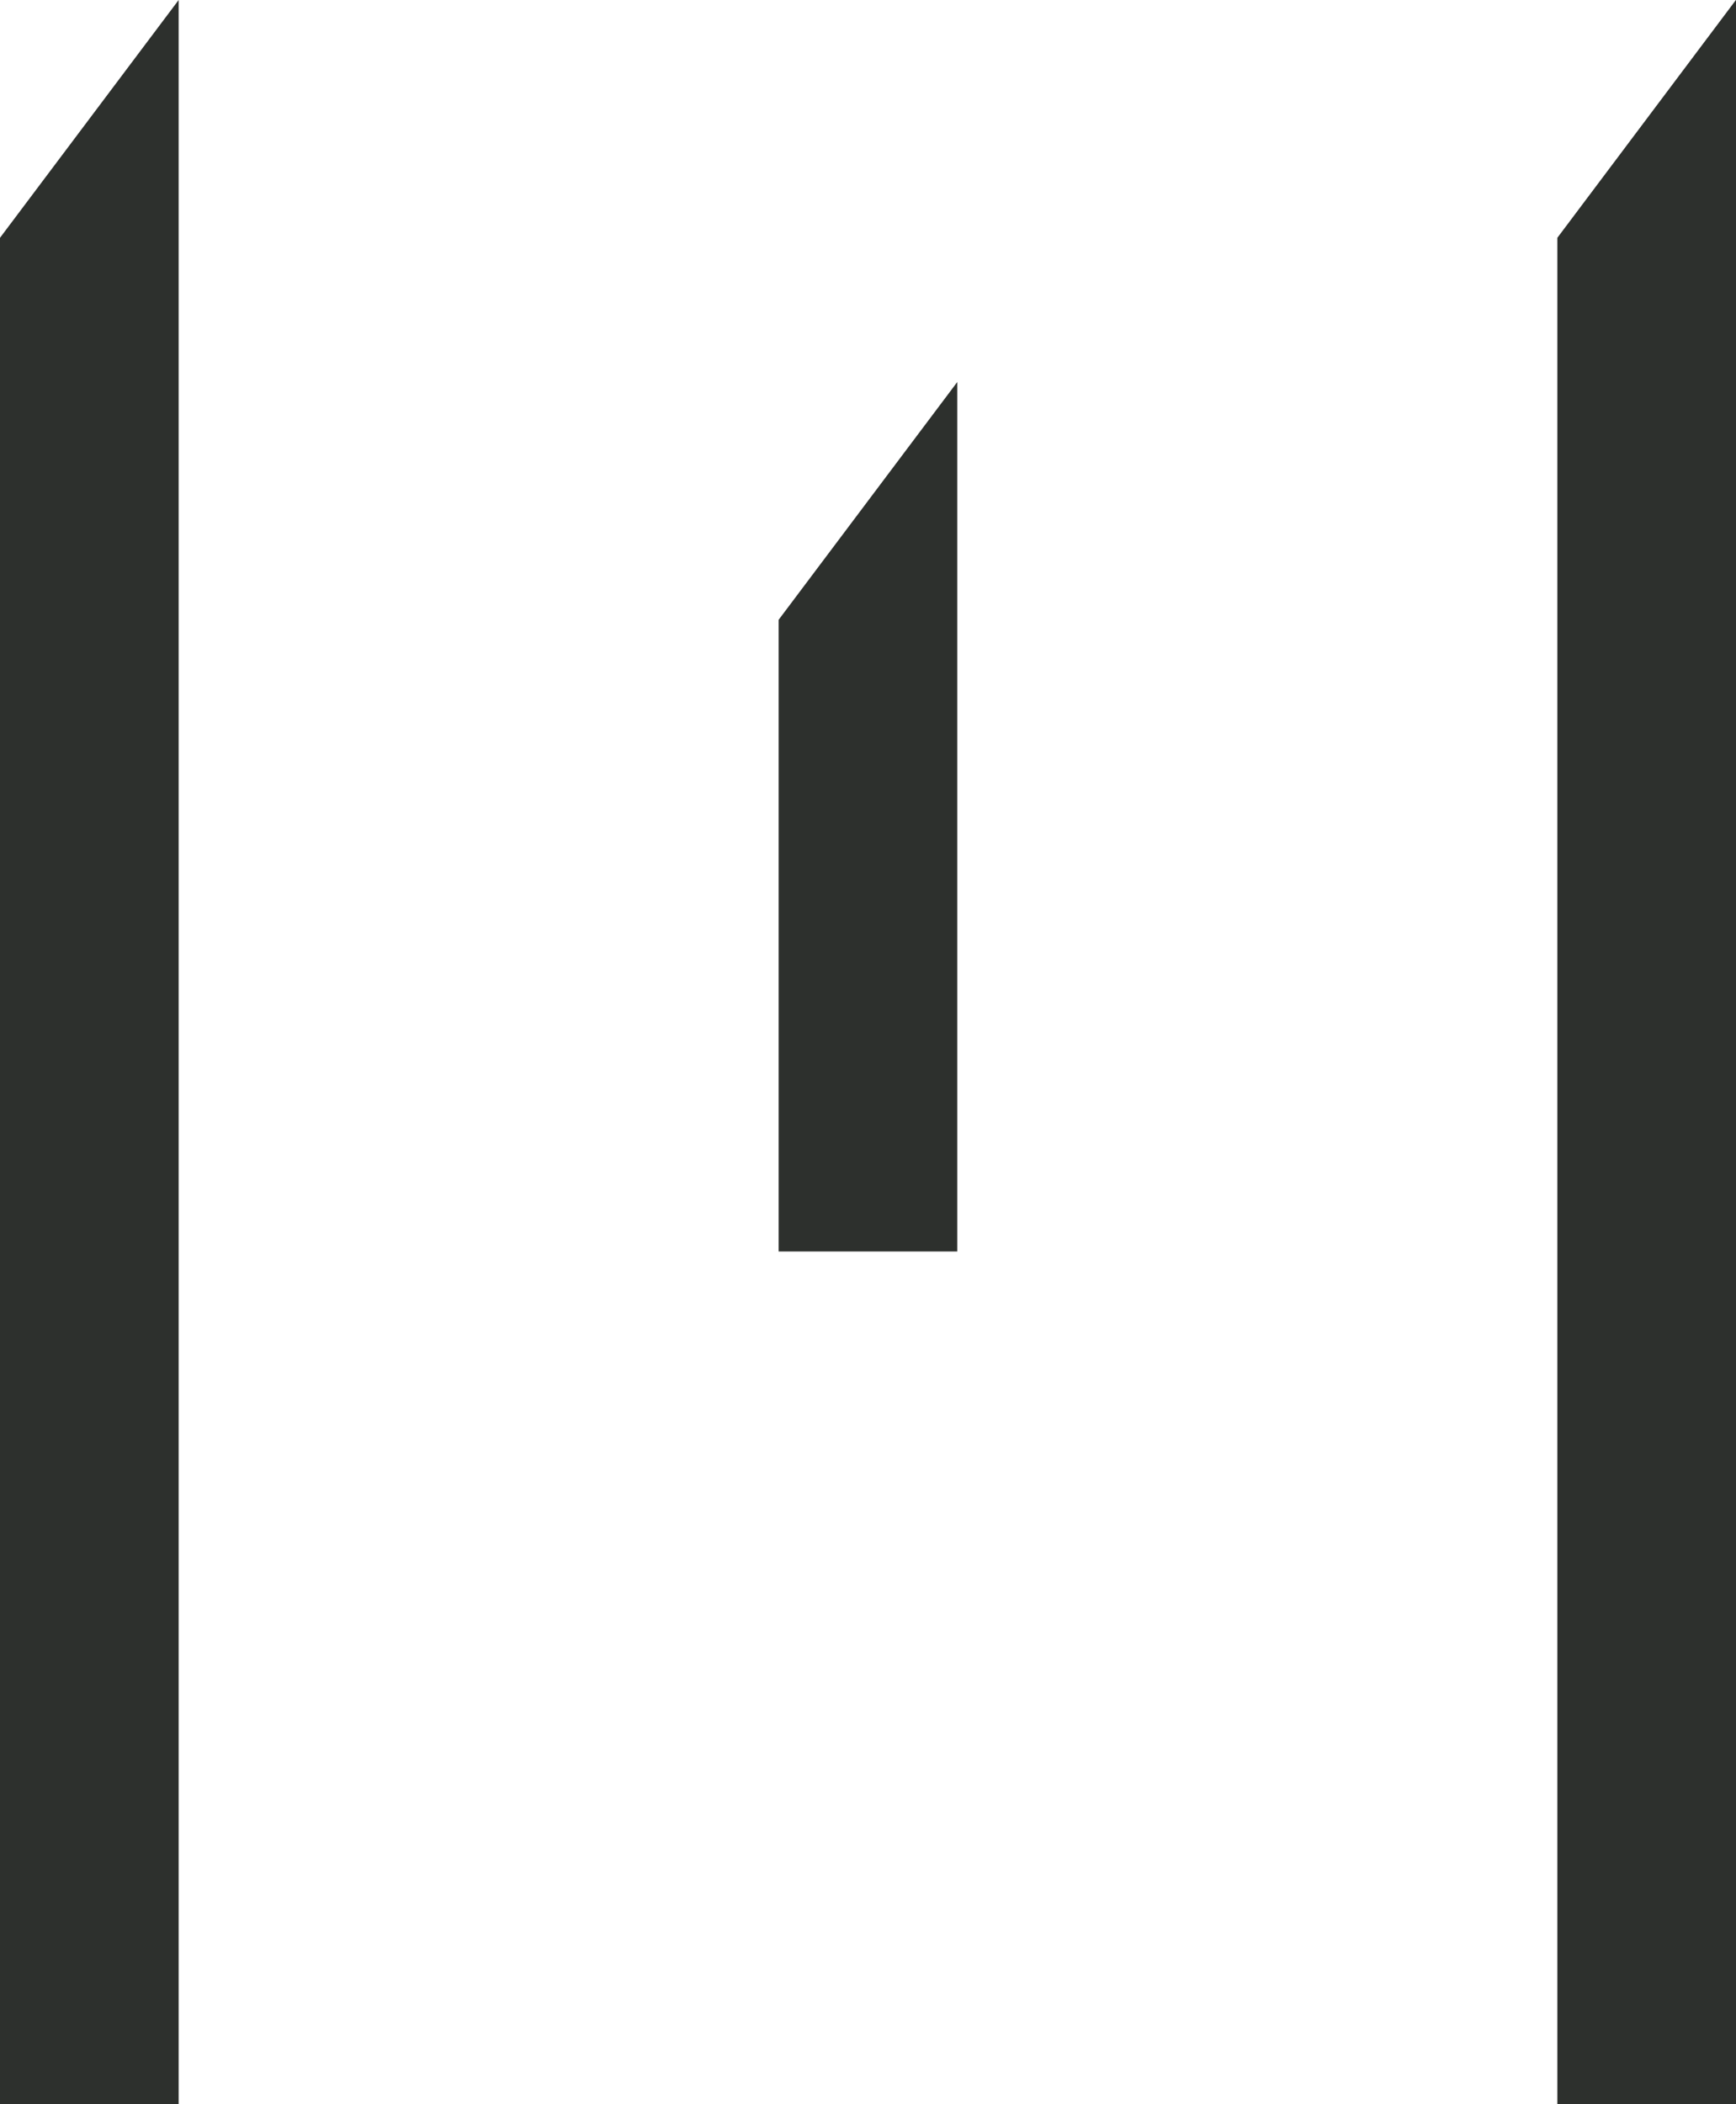 <svg xmlns="http://www.w3.org/2000/svg" id="uuid-0500d9b0-7ea7-439d-8245-515e71d7b3a6" viewBox="0 0 180.15 218.28"><polygon points="180.15 211.88 180.15 0 180.14 0 161.61 24.67 161.61 211.88 161.61 218.28 180.15 218.28 180.15 211.88" style="fill:#2d302d;"></polygon><polygon points="18.54 211.88 18.54 0 18.54 0 0 24.67 0 211.88 0 218.28 18.54 218.28 18.54 211.88" style="fill:#2d302d;"></polygon><polygon points="99.34 39.63 99.34 39.63 80.8 64.3 80.8 129.83 99.34 129.83 99.34 39.63" style="fill:#2d302d;"></polygon></svg>